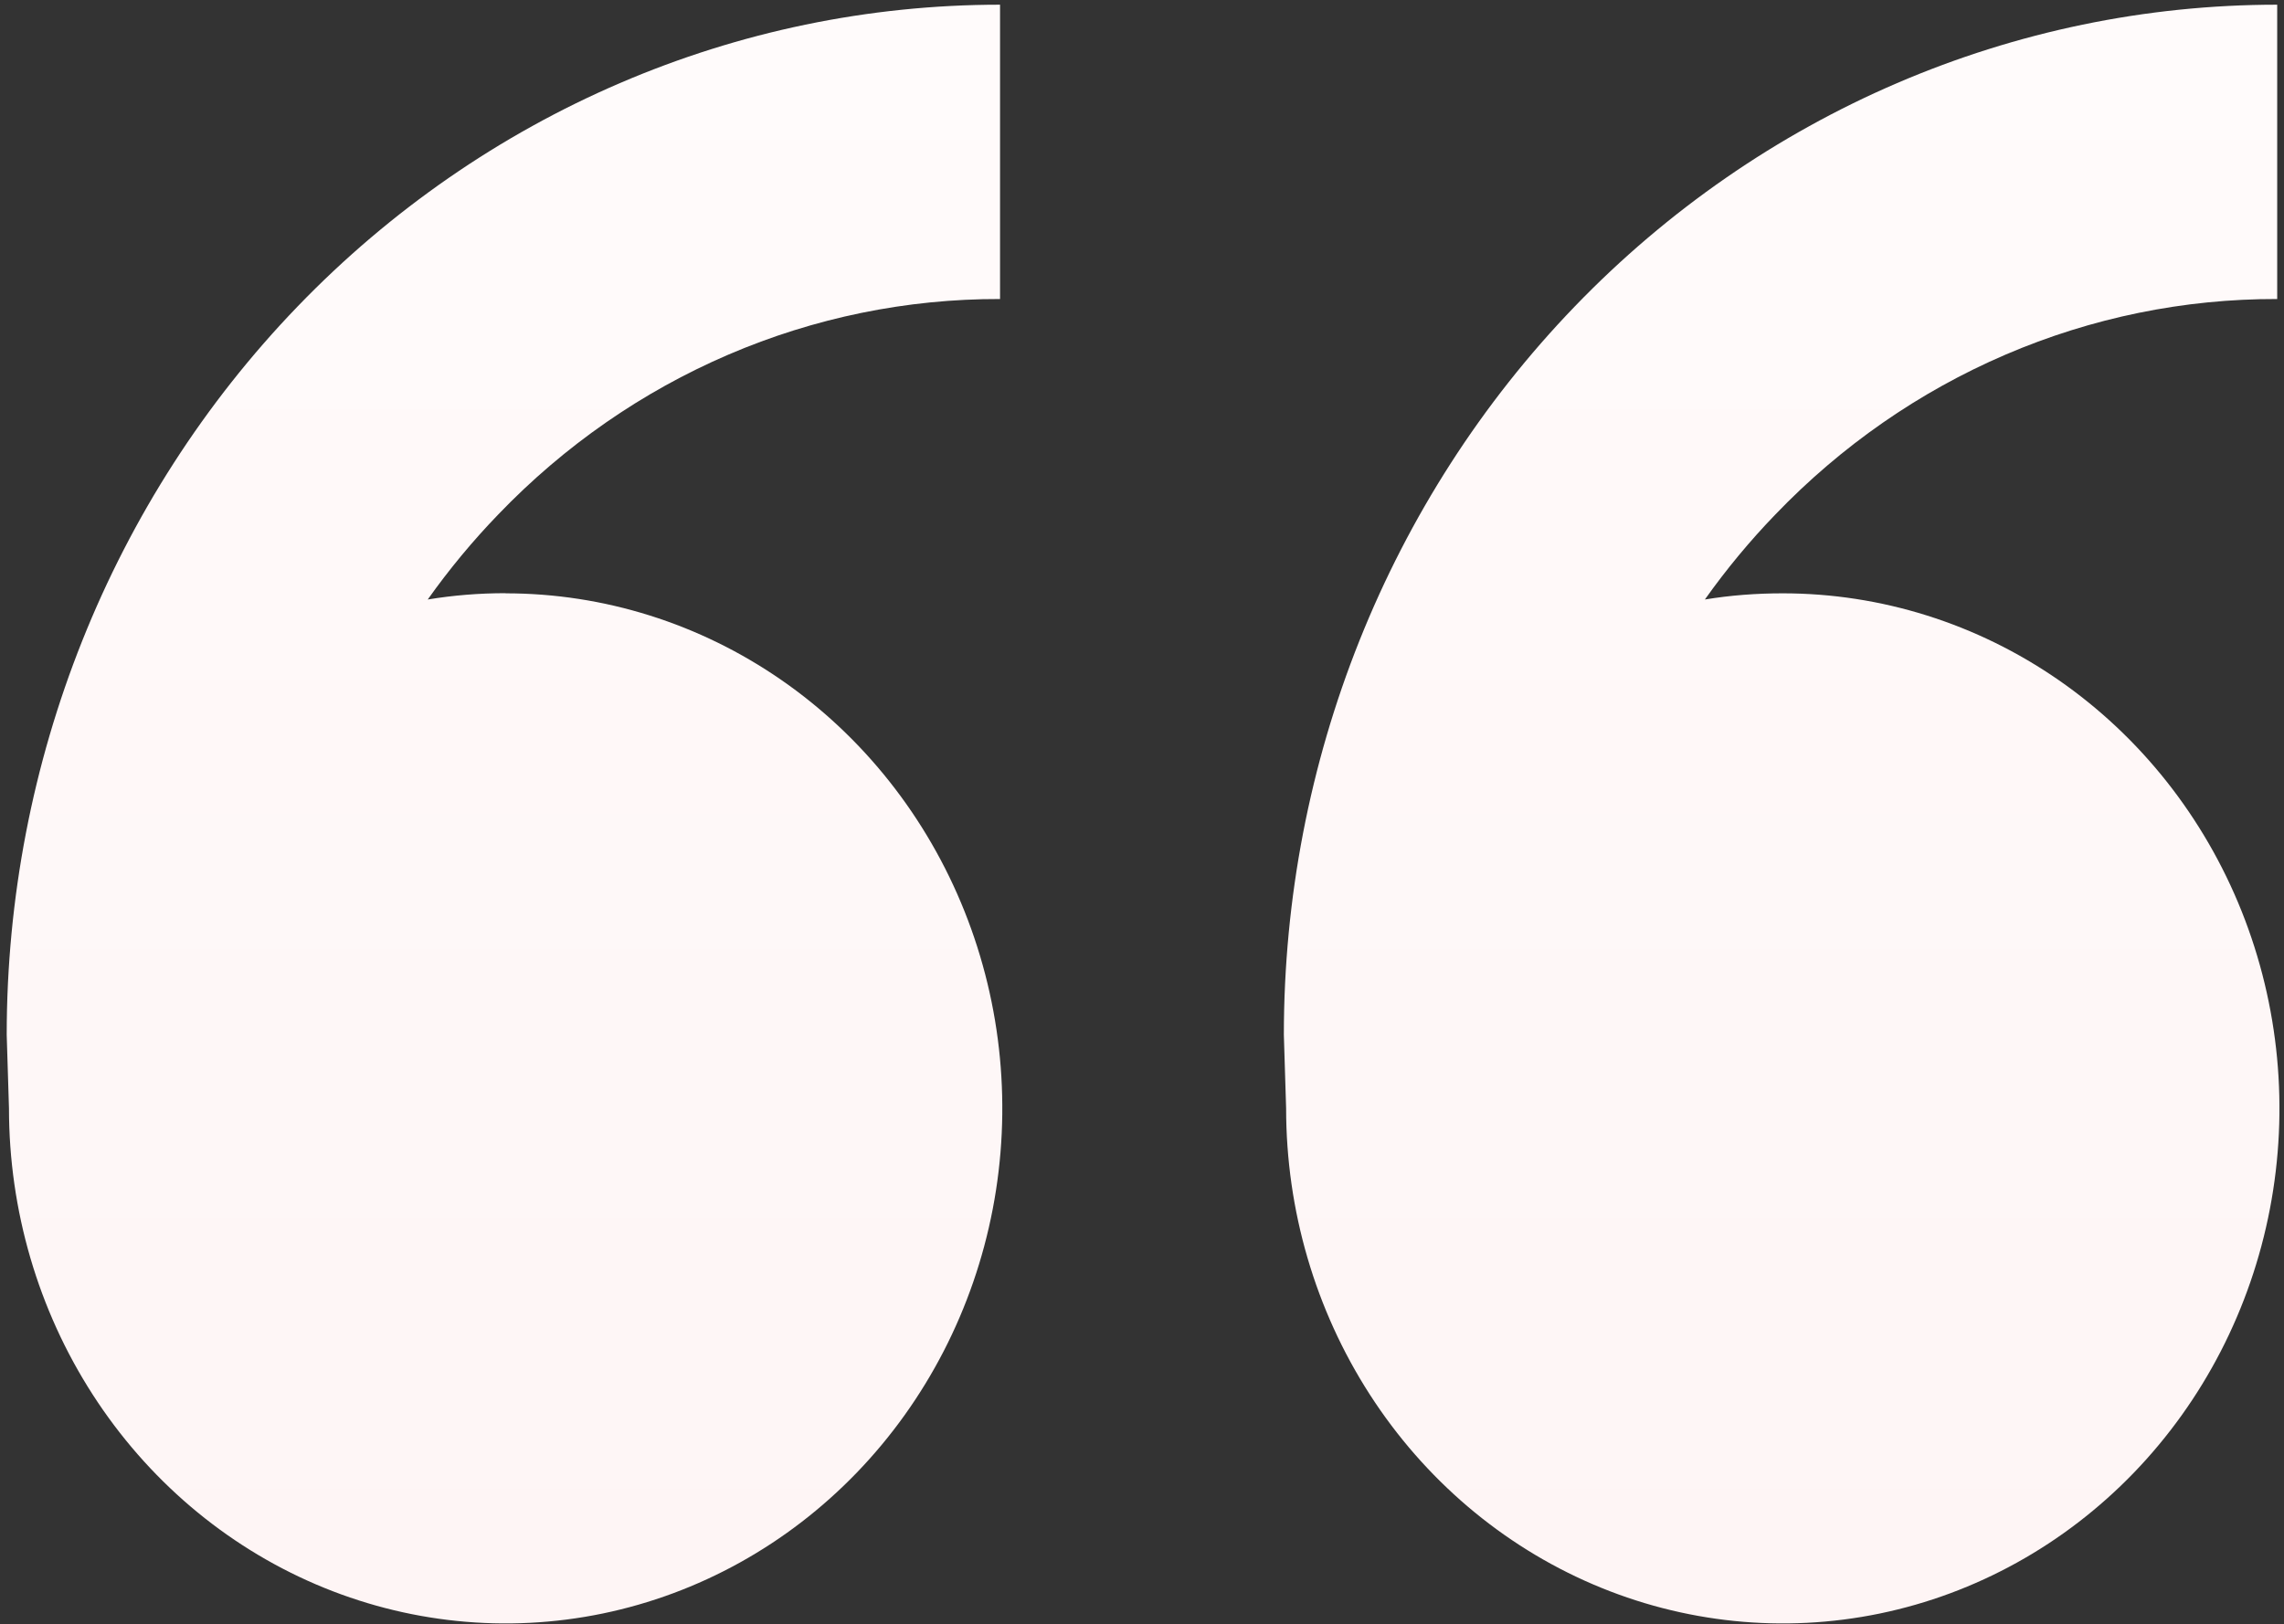<svg width="142" height="101" viewBox="0 0 142 101" fill="none" xmlns="http://www.w3.org/2000/svg">
<rect x="0" y="0" width="142" height="101" fill="#333333" stroke="none"/>
<path d="M31.437 36.897C37.544 36.897 43.514 38.776 48.592 42.295C53.67 45.814 57.628 50.817 59.965 56.669C62.302 62.522 62.913 68.962 61.722 75.175C60.531 81.388 57.59 87.095 53.271 91.574C48.953 96.053 43.451 99.104 37.461 100.34C31.471 101.576 25.262 100.941 19.62 98.517C13.978 96.093 9.155 91.988 5.762 86.721C2.369 81.453 0.558 75.261 0.558 68.926L0.417 64.351C0.417 47.361 6.923 31.068 18.505 19.055C30.087 7.041 45.795 0.292 62.174 0.292V18.595C56.379 18.579 50.638 19.754 45.283 22.054C39.928 24.353 35.066 27.731 30.978 31.992C29.389 33.637 27.923 35.405 26.593 37.281C28.175 37.019 29.787 36.888 31.428 36.888L31.437 36.897ZM110.839 36.897C116.946 36.897 122.916 38.776 127.994 42.295C133.072 45.814 137.03 50.817 139.367 56.669C141.704 62.522 142.316 68.962 141.124 75.175C139.933 81.388 136.992 87.095 132.674 91.574C128.355 96.053 122.853 99.104 116.863 100.34C110.873 101.576 104.665 100.941 99.022 98.517C93.38 96.093 88.557 91.988 85.164 86.721C81.771 81.453 79.96 75.261 79.96 68.926L79.819 64.351C79.819 47.361 86.326 31.068 97.907 19.055C109.489 7.041 125.197 0.292 141.577 0.292V18.595C135.781 18.579 130.04 19.754 124.685 22.054C119.331 24.353 114.469 27.731 110.38 31.992C108.791 33.637 107.325 35.405 105.995 37.281C107.578 37.019 109.192 36.897 110.839 36.897Z" fill="url(#paint0_linear_901_1268)"/>
<defs>
<linearGradient id="paint0_linear_901_1268" x1="71.067" y1="0.292" x2="71.067" y2="100.955" gradientUnits="userSpaceOnUse">
<stop stop-color="#FFFBFB"/>
<stop offset="1" stop-color="#FEF5F5"/>
</linearGradient>
</defs>
</svg>
